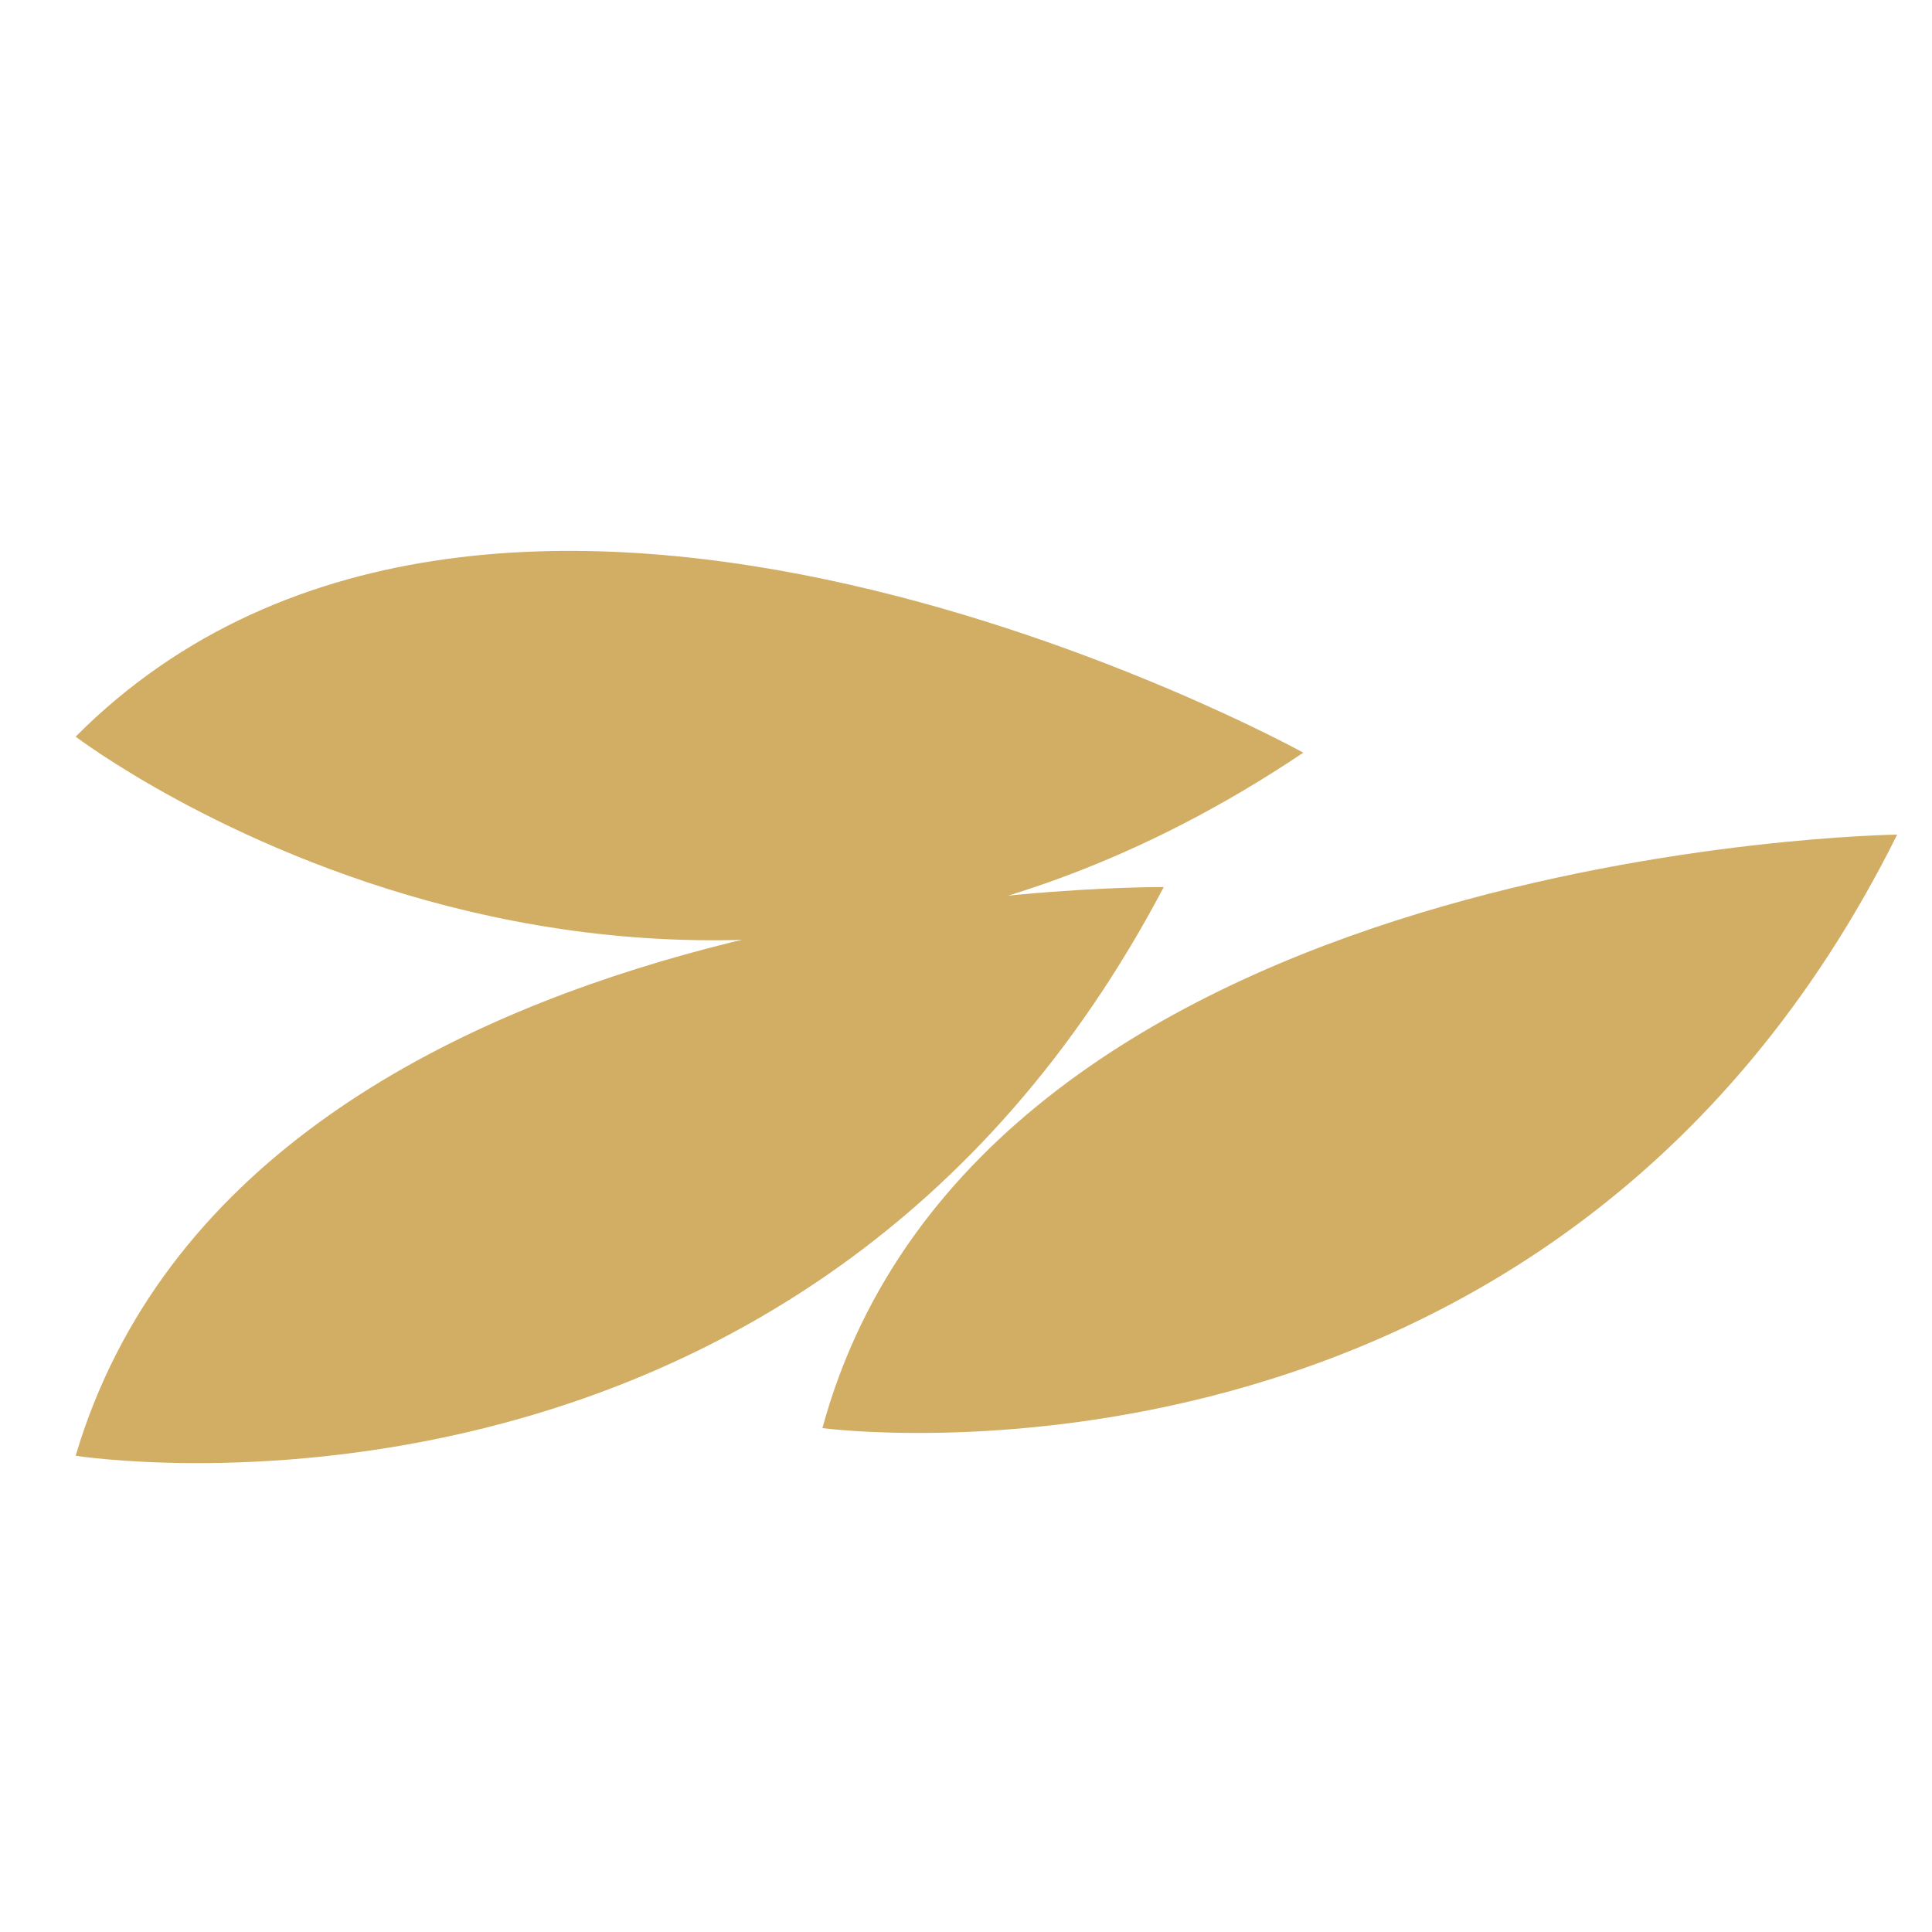 <svg viewBox="0 0 255.12 255.12" xmlns="http://www.w3.org/2000/svg" data-name="Lag 1" id="Lag_1">
  <defs>
    <style>
      .cls-1 {
        fill: #d2ad64;
      }
    </style>
  </defs>
  <path d="M172.1,99.39s-105.94-58.51-162.11-2.12c0,0,77.36,59.07,162.11,2.12,0,0-2.04,10.66,0,0Z" class="cls-1"></path>
  <path d="M153.67,117.14s-121.02-1.2-143.68,75.09c0,0,96.13,15.27,143.68-75.09,0,0,3.26,10.35,0,0Z" class="cls-1"></path>
  <path d="M250.52,110.21s-121.01,1.58-141.92,78.37c0,0,96.45,13.05,141.92-78.37,0,0,3.5,10.27,0,0Z" class="cls-1"></path>
</svg>